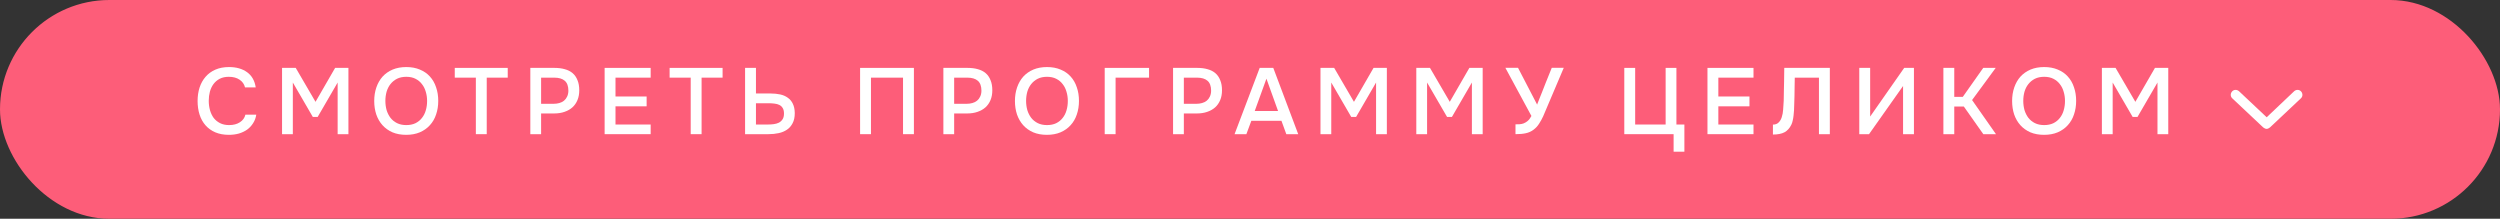 <?xml version="1.0" encoding="UTF-8"?> <svg xmlns="http://www.w3.org/2000/svg" width="240" height="21" viewBox="0 0 240 21" fill="none"><rect x="0" y="0" width="240" height="21" fill="#333333" stroke="none"/><rect x="0.5" y="0.5" width="239" height="20" rx="10" fill="#FD5D79"></rect><rect x="0.5" y="0.5" width="239" height="20" rx="10" stroke="#FD5D79"></rect><path d="M21.966 7.373C21.63 7.373 21.339 7.436 21.093 7.562C20.853 7.688 20.655 7.856 20.499 8.066C20.343 8.276 20.226 8.522 20.148 8.804C20.076 9.08 20.04 9.371 20.04 9.677C20.04 9.989 20.079 10.286 20.157 10.568C20.235 10.85 20.352 11.098 20.508 11.315C20.67 11.524 20.874 11.693 21.12 11.819C21.366 11.944 21.657 12.008 21.993 12.008C22.407 12.008 22.752 11.918 23.028 11.738C23.31 11.557 23.487 11.315 23.559 11.008H24.603C24.555 11.315 24.453 11.588 24.297 11.828C24.147 12.068 23.958 12.271 23.73 12.44C23.502 12.601 23.238 12.727 22.938 12.818C22.638 12.902 22.317 12.944 21.975 12.944C21.477 12.944 21.039 12.863 20.661 12.7C20.289 12.539 19.977 12.313 19.725 12.025C19.473 11.738 19.284 11.396 19.158 10.999C19.032 10.604 18.969 10.168 18.969 9.695C18.969 9.233 19.032 8.804 19.158 8.408C19.29 8.006 19.482 7.661 19.734 7.373C19.986 7.079 20.298 6.851 20.67 6.689C21.048 6.521 21.486 6.437 21.984 6.437C22.686 6.437 23.265 6.602 23.721 6.932C24.177 7.262 24.453 7.748 24.549 8.39H23.523C23.445 8.078 23.271 7.832 23.001 7.652C22.731 7.466 22.386 7.373 21.966 7.373Z" fill="white"></path><path d="M27.077 12.88V6.518H28.391L30.29 9.776L32.171 6.518H33.449V12.88H32.414V7.922L30.497 11.225H30.029L28.112 7.922V12.88H27.077Z" fill="white"></path><path d="M38.994 12.944C38.496 12.944 38.055 12.863 37.671 12.7C37.293 12.533 36.975 12.305 36.717 12.017C36.459 11.729 36.261 11.386 36.123 10.991C35.991 10.595 35.925 10.162 35.925 9.695C35.925 9.221 35.994 8.786 36.132 8.39C36.27 7.988 36.468 7.643 36.726 7.355C36.99 7.067 37.311 6.842 37.689 6.68C38.073 6.518 38.511 6.437 39.003 6.437C39.495 6.437 39.93 6.518 40.308 6.68C40.692 6.836 41.013 7.058 41.271 7.346C41.535 7.634 41.733 7.979 41.865 8.381C42.003 8.777 42.072 9.212 42.072 9.686C42.072 10.153 42.003 10.588 41.865 10.991C41.733 11.386 41.535 11.729 41.271 12.017C41.013 12.305 40.692 12.533 40.308 12.7C39.924 12.863 39.486 12.944 38.994 12.944ZM39.003 7.373C38.661 7.373 38.364 7.436 38.112 7.562C37.866 7.688 37.659 7.856 37.491 8.066C37.323 8.276 37.197 8.522 37.113 8.804C37.035 9.086 36.996 9.38 36.996 9.686C36.996 9.992 37.035 10.286 37.113 10.568C37.197 10.844 37.32 11.089 37.482 11.306C37.65 11.521 37.86 11.693 38.112 11.819C38.364 11.944 38.661 12.008 39.003 12.008C39.339 12.008 39.633 11.947 39.885 11.828C40.137 11.701 40.344 11.534 40.506 11.323C40.674 11.114 40.797 10.87 40.875 10.595C40.959 10.312 41.001 10.012 41.001 9.695C41.001 9.383 40.959 9.089 40.875 8.813C40.797 8.531 40.674 8.285 40.506 8.075C40.344 7.859 40.137 7.688 39.885 7.562C39.639 7.436 39.345 7.373 39.003 7.373Z" fill="white"></path><path d="M46.726 12.88H45.682V7.454H43.657V6.518H48.742V7.454H46.726V12.88Z" fill="white"></path><path d="M50.911 12.88V6.518H53.242C53.608 6.518 53.935 6.56 54.223 6.644C54.517 6.722 54.766 6.848 54.97 7.022C55.174 7.196 55.33 7.421 55.438 7.697C55.552 7.967 55.609 8.291 55.609 8.669C55.609 9.017 55.552 9.329 55.438 9.605C55.324 9.881 55.162 10.114 54.952 10.306C54.742 10.492 54.487 10.636 54.187 10.739C53.893 10.841 53.563 10.892 53.197 10.892H51.946V12.88H50.911ZM51.946 9.965H53.143C53.341 9.965 53.524 9.941 53.692 9.893C53.866 9.845 54.016 9.77 54.142 9.668C54.268 9.566 54.367 9.437 54.439 9.281C54.517 9.125 54.559 8.939 54.565 8.723C54.565 8.273 54.448 7.949 54.214 7.751C53.986 7.553 53.65 7.454 53.206 7.454H51.946V9.965Z" fill="white"></path><path d="M58.044 12.88V6.518H62.463V7.454H59.088V9.263H62.076V10.207H59.088V11.954H62.463V12.88H58.044Z" fill="white"></path><path d="M67.352 12.88H66.308V7.454H64.283V6.518H69.368V7.454H67.352V12.88Z" fill="white"></path><path d="M71.528 6.518H72.572V8.975H73.976C74.306 8.975 74.612 9.005 74.894 9.065C75.176 9.125 75.419 9.23 75.623 9.38C75.833 9.524 75.995 9.716 76.109 9.956C76.229 10.195 76.292 10.495 76.298 10.855C76.298 11.245 76.229 11.569 76.091 11.828C75.959 12.085 75.779 12.293 75.551 12.448C75.323 12.604 75.056 12.716 74.75 12.781C74.444 12.848 74.117 12.88 73.769 12.88H71.528V6.518ZM72.572 11.954H73.724C73.91 11.954 74.096 11.941 74.282 11.918C74.468 11.893 74.633 11.845 74.777 11.774C74.921 11.695 75.038 11.588 75.128 11.45C75.218 11.312 75.263 11.129 75.263 10.9C75.263 10.678 75.221 10.502 75.137 10.37C75.059 10.238 74.951 10.139 74.813 10.072C74.681 10.007 74.528 9.965 74.354 9.947C74.18 9.923 74 9.911 73.814 9.911H72.572V11.954Z" fill="white"></path><path d="M87.735 12.88H86.691V7.454H83.613V12.88H82.569V6.518H87.735V12.88Z" fill="white"></path><path d="M90.564 12.88V6.518H92.895C93.261 6.518 93.588 6.56 93.876 6.644C94.17 6.722 94.419 6.848 94.623 7.022C94.827 7.196 94.983 7.421 95.091 7.697C95.205 7.967 95.262 8.291 95.262 8.669C95.262 9.017 95.205 9.329 95.091 9.605C94.977 9.881 94.815 10.114 94.605 10.306C94.395 10.492 94.14 10.636 93.84 10.739C93.546 10.841 93.216 10.892 92.85 10.892H91.599V12.88H90.564ZM91.599 9.965H92.796C92.994 9.965 93.177 9.941 93.345 9.893C93.519 9.845 93.669 9.77 93.795 9.668C93.921 9.566 94.02 9.437 94.092 9.281C94.17 9.125 94.212 8.939 94.218 8.723C94.218 8.273 94.101 7.949 93.867 7.751C93.639 7.553 93.303 7.454 92.859 7.454H91.599V9.965Z" fill="white"></path><path d="M100.503 12.944C100.005 12.944 99.564 12.863 99.18 12.7C98.802 12.533 98.484 12.305 98.226 12.017C97.968 11.729 97.77 11.386 97.632 10.991C97.5 10.595 97.434 10.162 97.434 9.695C97.434 9.221 97.503 8.786 97.641 8.39C97.779 7.988 97.977 7.643 98.235 7.355C98.499 7.067 98.82 6.842 99.198 6.68C99.582 6.518 100.02 6.437 100.512 6.437C101.004 6.437 101.439 6.518 101.817 6.68C102.201 6.836 102.522 7.058 102.78 7.346C103.044 7.634 103.242 7.979 103.374 8.381C103.512 8.777 103.581 9.212 103.581 9.686C103.581 10.153 103.512 10.588 103.374 10.991C103.242 11.386 103.044 11.729 102.78 12.017C102.522 12.305 102.201 12.533 101.817 12.7C101.433 12.863 100.995 12.944 100.503 12.944ZM100.512 7.373C100.17 7.373 99.873 7.436 99.621 7.562C99.375 7.688 99.168 7.856 99 8.066C98.832 8.276 98.706 8.522 98.622 8.804C98.544 9.086 98.505 9.38 98.505 9.686C98.505 9.992 98.544 10.286 98.622 10.568C98.706 10.844 98.829 11.089 98.991 11.306C99.159 11.521 99.369 11.693 99.621 11.819C99.873 11.944 100.17 12.008 100.512 12.008C100.848 12.008 101.142 11.947 101.394 11.828C101.646 11.701 101.853 11.534 102.015 11.323C102.183 11.114 102.306 10.87 102.384 10.595C102.468 10.312 102.51 10.012 102.51 9.695C102.51 9.383 102.468 9.089 102.384 8.813C102.306 8.531 102.183 8.285 102.015 8.075C101.853 7.859 101.646 7.688 101.394 7.562C101.148 7.436 100.854 7.373 100.512 7.373Z" fill="white"></path><path d="M106.052 12.88V6.518H110.309V7.454H107.096V12.88H106.052Z" fill="white"></path><path d="M112.614 12.88V6.518H114.945C115.311 6.518 115.638 6.56 115.926 6.644C116.22 6.722 116.469 6.848 116.673 7.022C116.877 7.196 117.033 7.421 117.141 7.697C117.255 7.967 117.312 8.291 117.312 8.669C117.312 9.017 117.255 9.329 117.141 9.605C117.027 9.881 116.865 10.114 116.655 10.306C116.445 10.492 116.19 10.636 115.89 10.739C115.596 10.841 115.266 10.892 114.9 10.892H113.649V12.88H112.614ZM113.649 9.965H114.846C115.044 9.965 115.227 9.941 115.395 9.893C115.569 9.845 115.719 9.77 115.845 9.668C115.971 9.566 116.07 9.437 116.142 9.281C116.22 9.125 116.262 8.939 116.268 8.723C116.268 8.273 116.151 7.949 115.917 7.751C115.689 7.553 115.353 7.454 114.909 7.454H113.649V9.965Z" fill="white"></path><path d="M122.235 6.518L124.629 12.88H123.486L123.018 11.594H120.129L119.652 12.88H118.518L120.93 6.518H122.235ZM122.694 10.658L121.578 7.553L120.453 10.658H122.694Z" fill="white"></path><path d="M126.766 12.88V6.518H128.08L129.979 9.776L131.86 6.518H133.138V12.88H132.103V7.922L130.186 11.225H129.718L127.801 7.922V12.88H126.766Z" fill="white"></path><path d="M135.965 12.88V6.518H137.279L139.178 9.776L141.059 6.518H142.337V12.88H141.302V7.922L139.385 11.225H138.917L137 7.922V12.88H135.965Z" fill="white"></path><path d="M147.566 10.046C147.572 10.027 147.578 10.007 147.584 9.983C147.596 9.953 147.617 9.899 147.647 9.821C147.677 9.743 147.722 9.629 147.782 9.479C147.842 9.329 147.923 9.128 148.025 8.876C148.127 8.618 148.253 8.297 148.403 7.913C148.559 7.529 148.748 7.061 148.97 6.509H150.122L148.142 11.171C148.034 11.405 147.905 11.639 147.755 11.873C147.611 12.101 147.431 12.296 147.215 12.457C146.999 12.62 146.753 12.73 146.477 12.79C146.201 12.851 145.871 12.88 145.487 12.88V11.935C145.613 11.935 145.742 11.932 145.874 11.927C146.006 11.921 146.138 11.893 146.27 11.845C146.408 11.791 146.54 11.71 146.666 11.602C146.792 11.495 146.909 11.338 147.017 11.134L144.515 6.509H145.73L147.566 10.046Z" fill="white"></path><path d="M155.932 12.88V6.518H156.976V11.954H159.901V6.518H160.936V11.954H161.701V14.563H160.666V12.88H155.932Z" fill="white"></path><path d="M163.917 12.88V6.518H168.336V7.454H164.961V9.263H167.949V10.207H164.961V11.954H168.336V12.88H163.917Z" fill="white"></path><path d="M174.62 12.88V7.454H172.298C172.292 7.64 172.289 7.811 172.289 7.967C172.289 8.117 172.286 8.294 172.28 8.498C172.28 8.702 172.277 8.933 172.271 9.191C172.265 9.449 172.256 9.749 172.244 10.091C172.244 10.252 172.238 10.421 172.226 10.595C172.22 10.762 172.205 10.931 172.181 11.098C172.163 11.267 172.136 11.425 172.1 11.575C172.07 11.726 172.025 11.861 171.965 11.98C171.803 12.31 171.584 12.55 171.308 12.7C171.032 12.845 170.663 12.916 170.201 12.916V11.963C170.429 11.963 170.609 11.896 170.741 11.764C170.879 11.633 170.981 11.461 171.047 11.252C171.119 11.036 171.164 10.793 171.182 10.523C171.206 10.246 171.224 9.968 171.236 9.686C171.242 9.302 171.248 8.963 171.254 8.669C171.26 8.369 171.266 8.096 171.272 7.85C171.278 7.604 171.281 7.376 171.281 7.166C171.281 6.95 171.284 6.734 171.29 6.518H175.664V12.88H174.62Z" fill="white"></path><path d="M178.491 12.88V6.518H179.535V11.188L182.802 6.518H183.738V12.88H182.694V8.255L179.427 12.88H178.491Z" fill="white"></path><path d="M187.609 12.88H186.565V6.518H187.609V9.299H188.428L190.39 6.518H191.587L189.319 9.605L191.614 12.88H190.399L188.527 10.226H187.609V12.88Z" fill="white"></path><path d="M196.232 12.944C195.734 12.944 195.293 12.863 194.909 12.7C194.531 12.533 194.213 12.305 193.955 12.017C193.697 11.729 193.499 11.386 193.361 10.991C193.229 10.595 193.163 10.162 193.163 9.695C193.163 9.221 193.232 8.786 193.37 8.39C193.508 7.988 193.706 7.643 193.964 7.355C194.228 7.067 194.549 6.842 194.927 6.68C195.311 6.518 195.749 6.437 196.241 6.437C196.733 6.437 197.168 6.518 197.546 6.68C197.93 6.836 198.251 7.058 198.509 7.346C198.773 7.634 198.971 7.979 199.103 8.381C199.241 8.777 199.31 9.212 199.31 9.686C199.31 10.153 199.241 10.588 199.103 10.991C198.971 11.386 198.773 11.729 198.509 12.017C198.251 12.305 197.93 12.533 197.546 12.7C197.162 12.863 196.724 12.944 196.232 12.944ZM196.241 7.373C195.899 7.373 195.602 7.436 195.35 7.562C195.104 7.688 194.897 7.856 194.729 8.066C194.561 8.276 194.435 8.522 194.351 8.804C194.273 9.086 194.234 9.38 194.234 9.686C194.234 9.992 194.273 10.286 194.351 10.568C194.435 10.844 194.558 11.089 194.72 11.306C194.888 11.521 195.098 11.693 195.35 11.819C195.602 11.944 195.899 12.008 196.241 12.008C196.577 12.008 196.871 11.947 197.123 11.828C197.375 11.701 197.582 11.534 197.744 11.323C197.912 11.114 198.035 10.87 198.113 10.595C198.197 10.312 198.239 10.012 198.239 9.695C198.239 9.383 198.197 9.089 198.113 8.813C198.035 8.531 197.912 8.285 197.744 8.075C197.582 7.859 197.375 7.688 197.123 7.562C196.877 7.436 196.583 7.373 196.241 7.373Z" fill="white"></path><path d="M201.781 12.88V6.518H203.095L204.994 9.776L206.875 6.518H208.153V12.88H207.118V7.922L205.201 11.225H204.733L202.816 7.922V12.88H201.781Z" fill="white"></path><path d="M220.883 9.442L217.915 12.235C217.817 12.313 217.7 12.372 217.602 12.372C217.485 12.372 217.368 12.313 217.27 12.235L214.301 9.442C214.106 9.266 214.106 8.973 214.282 8.778C214.458 8.583 214.751 8.583 214.946 8.758L217.602 11.258L220.239 8.758C220.434 8.583 220.727 8.583 220.903 8.778C221.079 8.973 221.079 9.266 220.883 9.442Z" fill="white"></path></svg> 